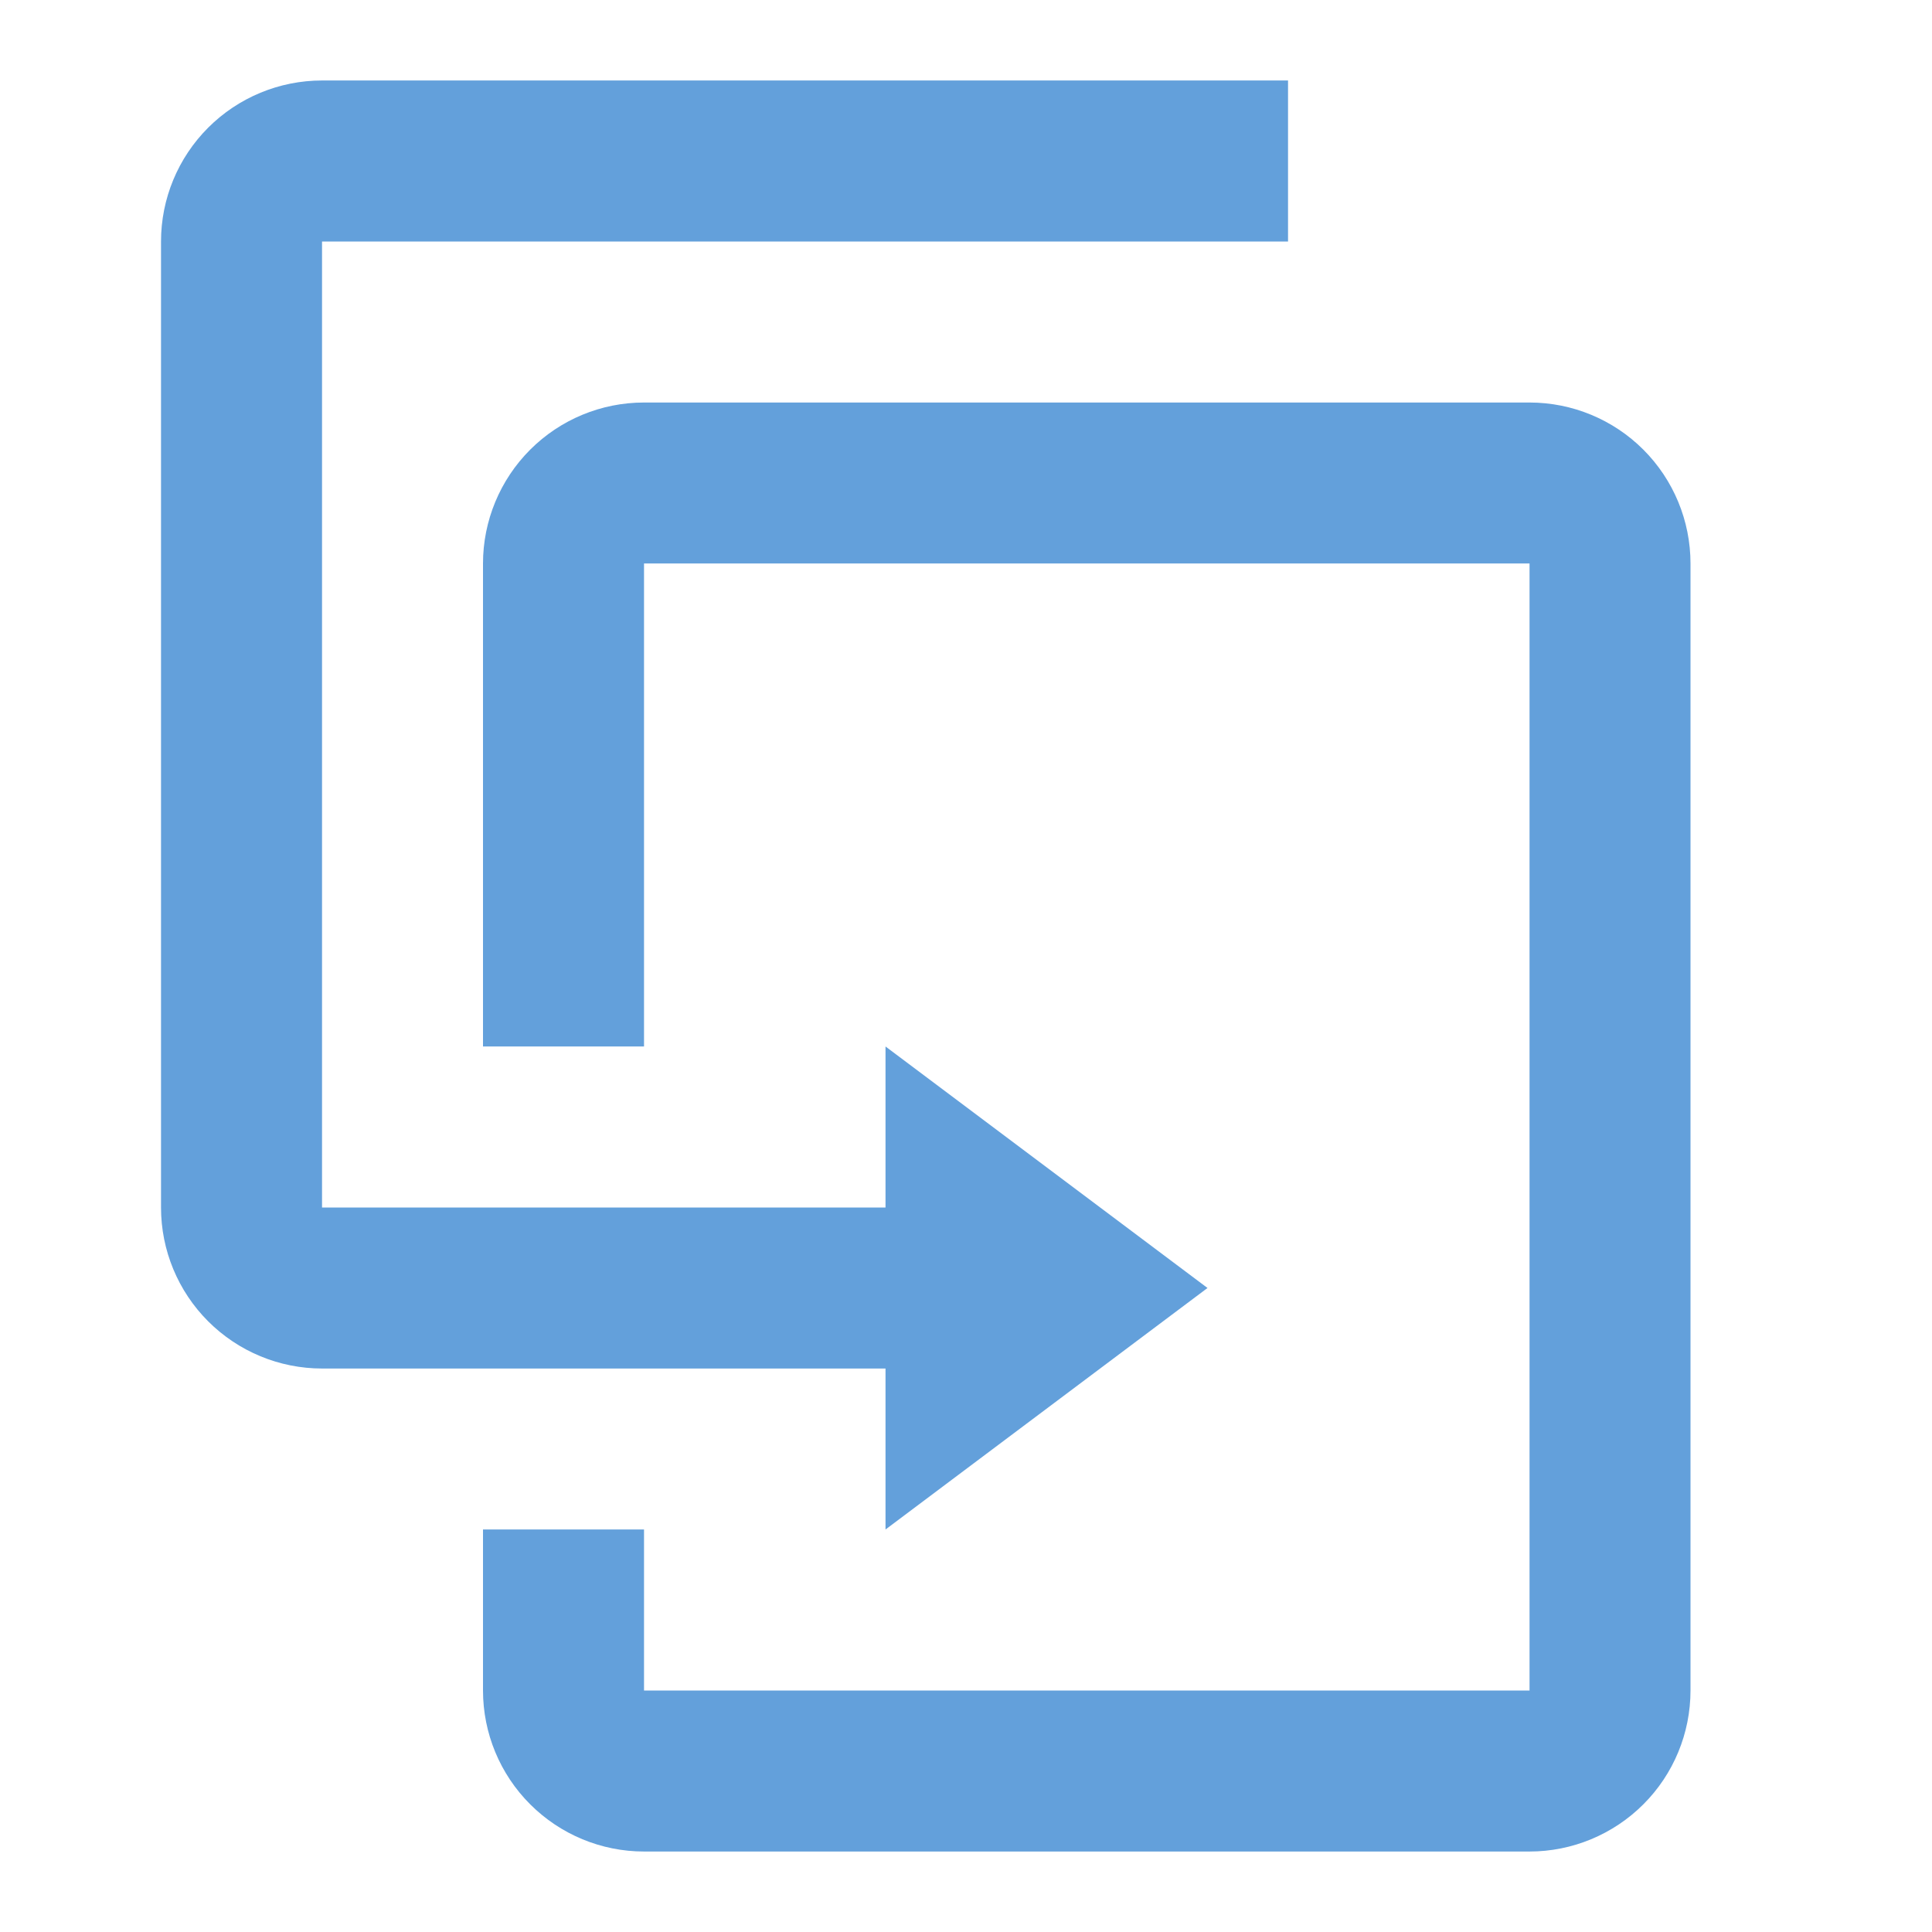 <svg width="35" height="35" viewBox="0 0 35 35" fill="none" xmlns="http://www.w3.org/2000/svg">
<path d="M16.042 24.792H5.834C5.06 24.792 4.318 24.484 3.771 23.937C3.224 23.39 2.917 22.649 2.917 21.875V4.375C2.917 3.601 3.224 2.86 3.771 2.313C4.318 1.766 5.06 1.458 5.834 1.458H23.334V4.375H5.834V21.875H16.042V18.958L21.875 23.333L16.042 27.708V24.792ZM27.709 30.625V10.208H11.667V18.958H8.75V10.208C8.75 9.435 9.058 8.693 9.605 8.146C10.152 7.599 10.893 7.292 11.667 7.292H27.709C28.482 7.292 29.224 7.599 29.771 8.146C30.318 8.693 30.625 9.435 30.625 10.208V30.625C30.625 31.399 30.318 32.141 29.771 32.687C29.224 33.234 28.482 33.542 27.709 33.542H11.667C10.893 33.542 10.152 33.234 9.605 32.687C9.058 32.141 8.75 31.399 8.75 30.625V27.708H11.667V30.625H27.709Z" fill="#63A0DB"/>
</svg>
